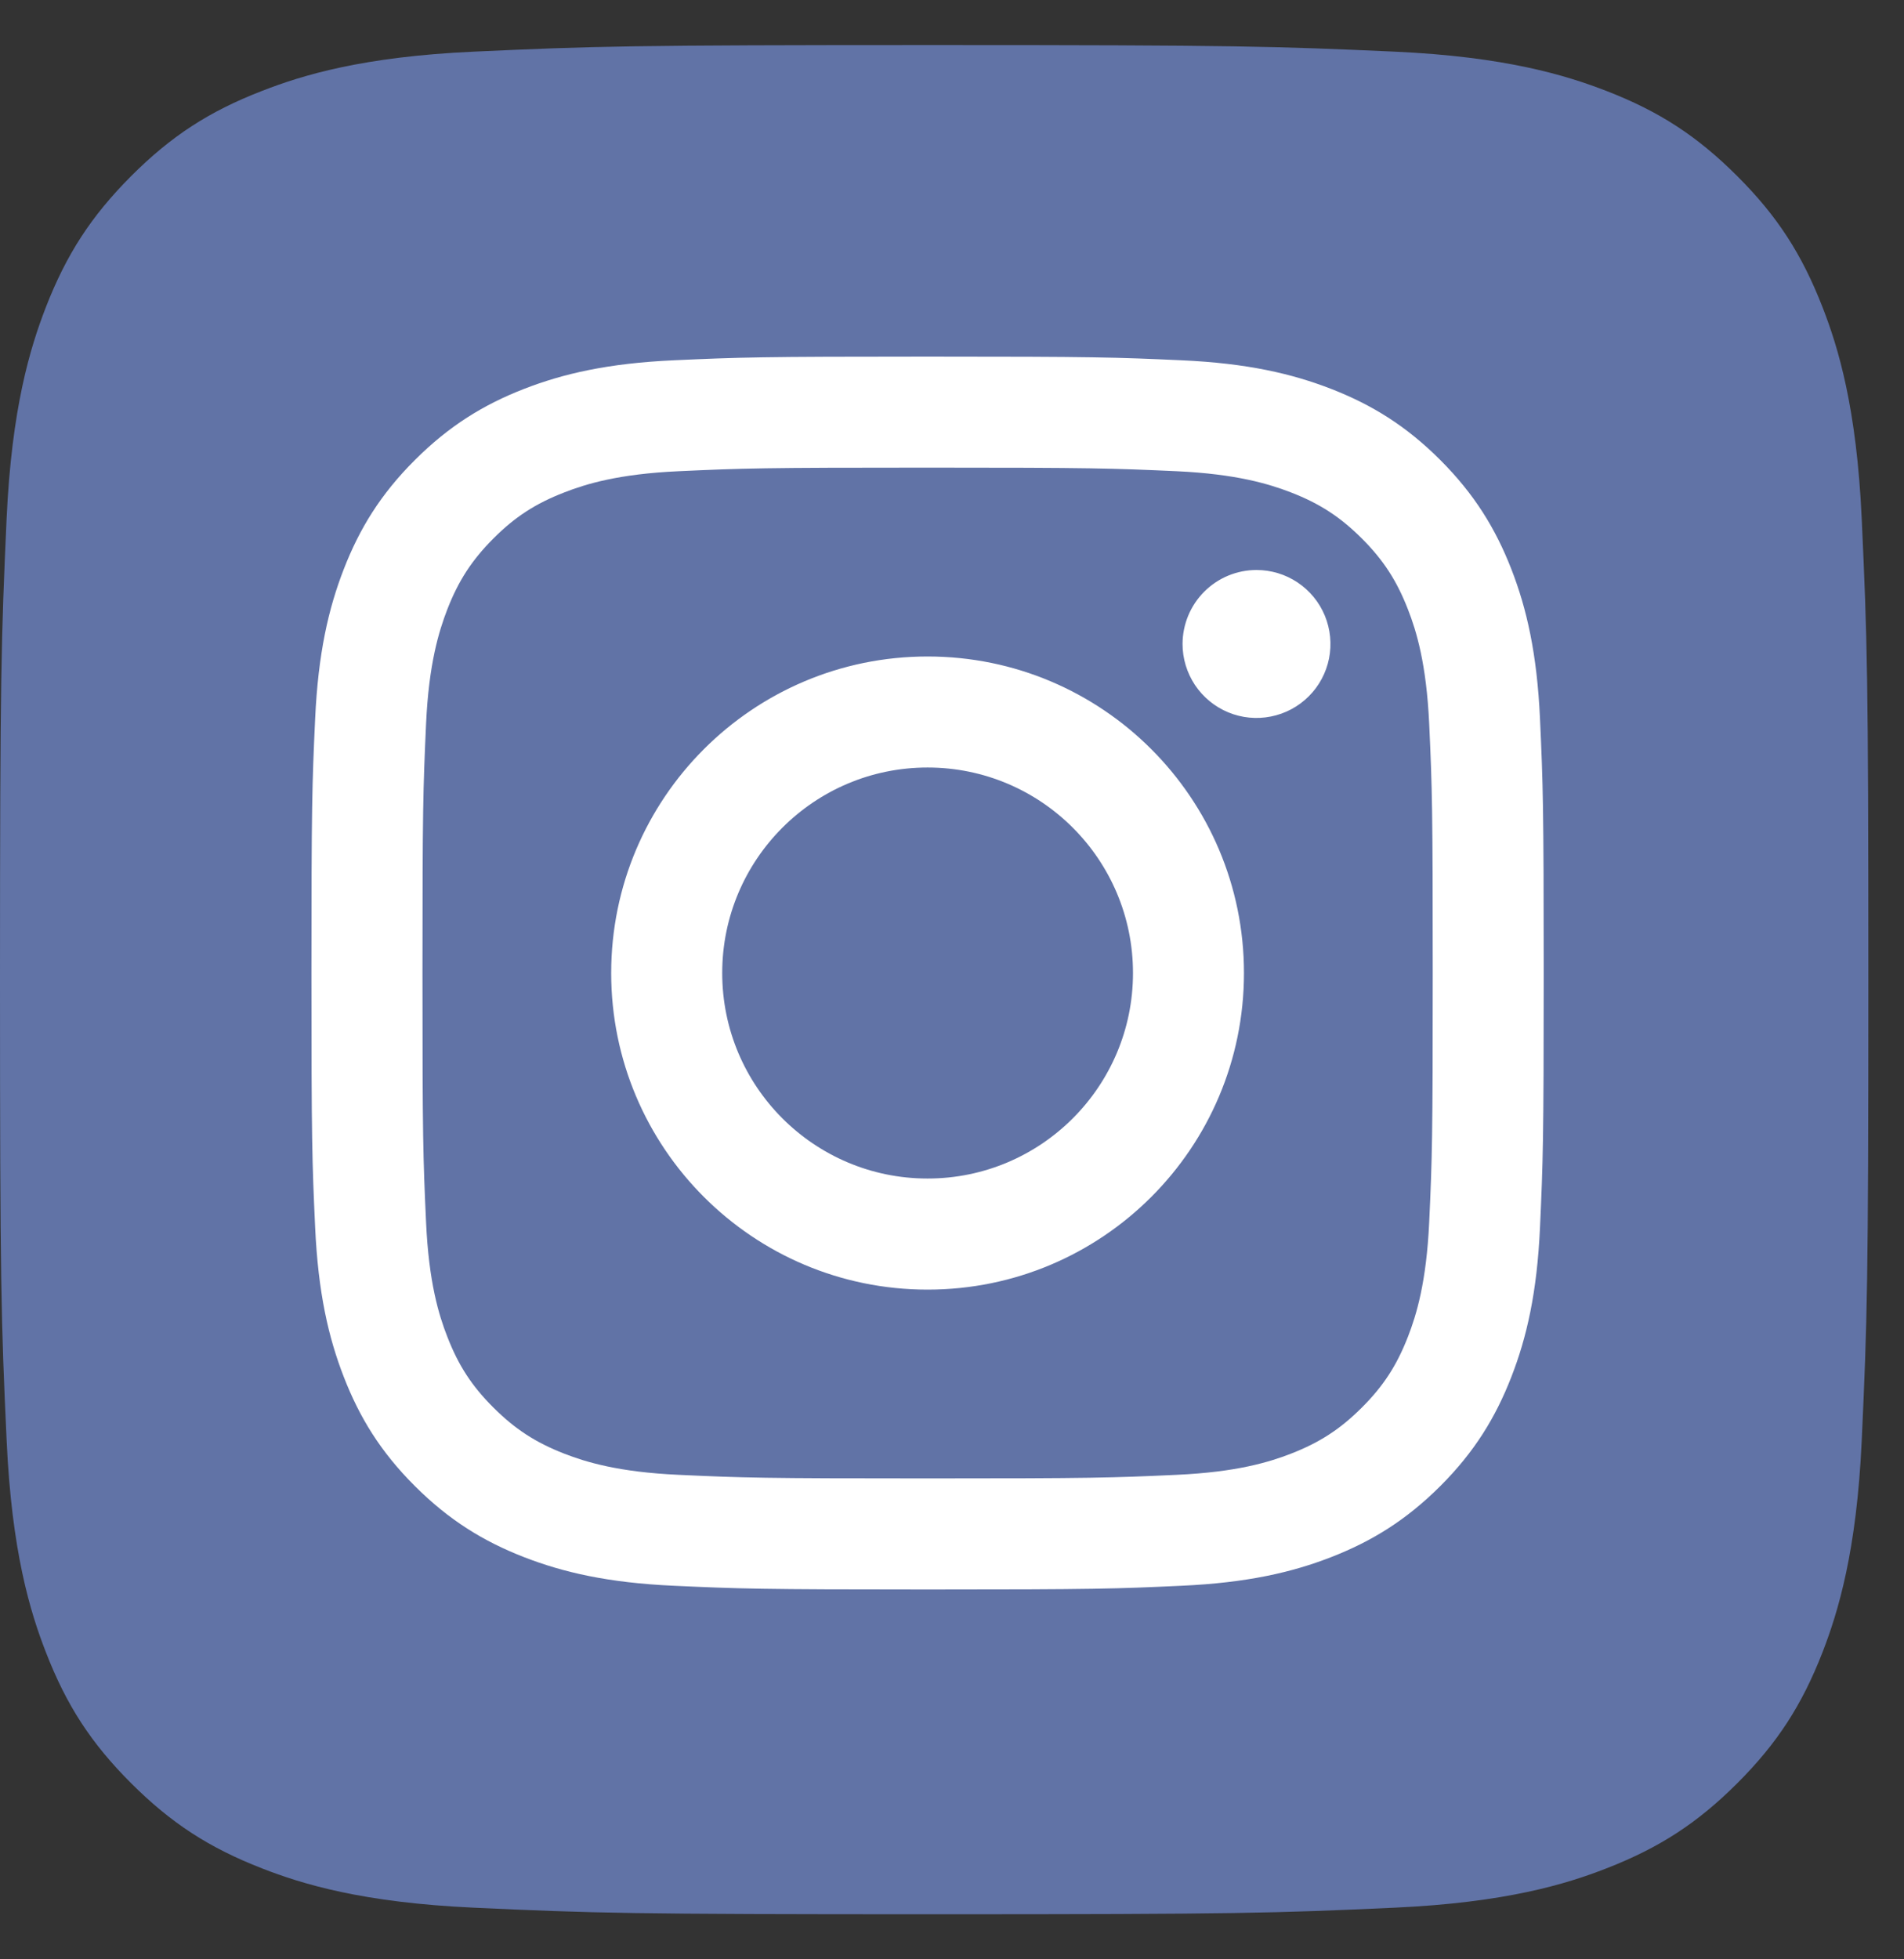 <svg width="35" height="36" viewBox="0 0 35 36" fill="none" xmlns="http://www.w3.org/2000/svg">
<rect x="0" y="0" width="35" height="36" fill="#333333" stroke="none"/>
<path d="M8.709 35.051C6.666 34.958 5.557 34.618 4.819 34.33C3.841 33.95 3.144 33.496 2.41 32.764C1.676 32.031 1.222 31.334 0.843 30.356C0.555 29.618 0.215 28.508 0.122 26.466C0.02 24.258 0 23.595 0 18.002C0 12.408 0.022 11.746 0.121 9.537C0.214 7.494 0.556 6.387 0.842 5.647C1.223 4.669 1.677 3.972 2.409 3.237C3.142 2.504 3.839 2.048 4.818 1.67C5.556 1.382 6.665 1.042 8.708 0.949C10.917 0.848 11.58 0.828 17.172 0.828C22.766 0.828 23.427 0.85 25.637 0.949C27.679 1.042 28.787 1.384 29.527 1.67C30.505 2.048 31.202 2.504 31.936 3.237C32.67 3.969 33.122 4.668 33.503 5.646C33.791 6.384 34.13 7.493 34.223 9.536C34.324 11.745 34.345 12.407 34.345 18.001C34.345 23.592 34.324 24.256 34.223 26.466C34.13 28.508 33.788 29.618 33.503 30.356C33.122 31.334 32.669 32.031 31.936 32.764C31.203 33.496 30.505 33.95 29.527 34.33C28.789 34.618 27.679 34.958 25.637 35.051C23.429 35.152 22.766 35.172 17.172 35.172C11.58 35.172 10.917 35.153 8.709 35.051Z" fill="#6173A6"/>
<path d="M13.276 17.878C13.276 15.793 14.966 14.102 17.051 14.102C19.136 14.102 20.827 15.793 20.827 17.878C20.827 19.963 19.136 21.654 17.051 21.654C14.966 21.654 13.276 19.963 13.276 17.878ZM11.235 17.878C11.235 21.091 13.839 23.695 17.051 23.695C20.264 23.695 22.867 21.091 22.867 17.878C22.867 14.666 20.264 12.062 17.051 12.062C13.839 12.062 11.235 14.666 11.235 17.878M21.738 11.832C21.738 12.101 21.818 12.363 21.967 12.587C22.116 12.81 22.329 12.985 22.577 13.088C22.825 13.191 23.099 13.218 23.362 13.165C23.626 13.113 23.868 12.984 24.058 12.794C24.249 12.604 24.378 12.362 24.431 12.098C24.483 11.834 24.456 11.561 24.354 11.313C24.251 11.064 24.077 10.852 23.853 10.702C23.63 10.553 23.367 10.473 23.098 10.473H23.098C22.737 10.473 22.392 10.616 22.137 10.871C21.882 11.126 21.739 11.471 21.738 11.832ZM12.475 27.098C11.371 27.048 10.771 26.864 10.372 26.709C9.843 26.503 9.466 26.257 9.069 25.861C8.672 25.465 8.427 25.088 8.222 24.559C8.066 24.161 7.882 23.56 7.832 22.456C7.777 21.262 7.766 20.903 7.766 17.879C7.766 14.854 7.778 14.496 7.832 13.301C7.882 12.197 8.068 11.598 8.222 11.198C8.428 10.669 8.673 10.292 9.069 9.895C9.465 9.498 9.842 9.253 10.372 9.048C10.771 8.892 11.371 8.708 12.475 8.658C13.669 8.603 14.028 8.592 17.051 8.592C20.075 8.592 20.434 8.604 21.629 8.658C22.733 8.709 23.332 8.894 23.732 9.048C24.261 9.253 24.638 9.499 25.035 9.895C25.431 10.291 25.676 10.669 25.882 11.198C26.038 11.597 26.221 12.197 26.272 13.301C26.327 14.496 26.337 14.854 26.337 17.879C26.337 20.904 26.327 21.261 26.272 22.456C26.221 23.56 26.037 24.161 25.882 24.559C25.676 25.088 25.431 25.466 25.035 25.861C24.639 26.257 24.261 26.503 23.732 26.709C23.333 26.864 22.733 27.048 21.629 27.098C20.435 27.153 20.076 27.164 17.051 27.164C14.027 27.164 13.669 27.153 12.475 27.098M12.382 6.62C11.176 6.675 10.352 6.866 9.632 7.146C8.887 7.436 8.256 7.824 7.626 8.453C6.995 9.082 6.608 9.714 6.319 10.459C6.039 11.179 5.848 12.003 5.793 13.209C5.737 14.416 5.725 14.802 5.725 17.878C5.725 20.954 5.737 21.34 5.793 22.548C5.848 23.754 6.039 24.577 6.319 25.297C6.608 26.042 6.995 26.675 7.626 27.304C8.256 27.933 8.887 28.32 9.632 28.61C10.353 28.89 11.176 29.081 12.382 29.136C13.59 29.191 13.975 29.205 17.051 29.205C20.127 29.205 20.513 29.192 21.721 29.136C22.927 29.081 23.75 28.89 24.47 28.61C25.215 28.32 25.846 27.933 26.477 27.304C27.107 26.674 27.493 26.042 27.783 25.297C28.063 24.577 28.255 23.754 28.309 22.548C28.364 21.34 28.377 20.954 28.377 17.878C28.377 14.802 28.364 14.416 28.309 13.209C28.254 12.003 28.063 11.179 27.783 10.459C27.493 9.715 27.106 9.083 26.477 8.453C25.847 7.823 25.215 7.436 24.471 7.146C23.75 6.866 22.927 6.674 21.722 6.62C20.514 6.565 20.128 6.552 17.053 6.552C13.977 6.552 13.59 6.565 12.382 6.62" fill="white"/>
</svg>
